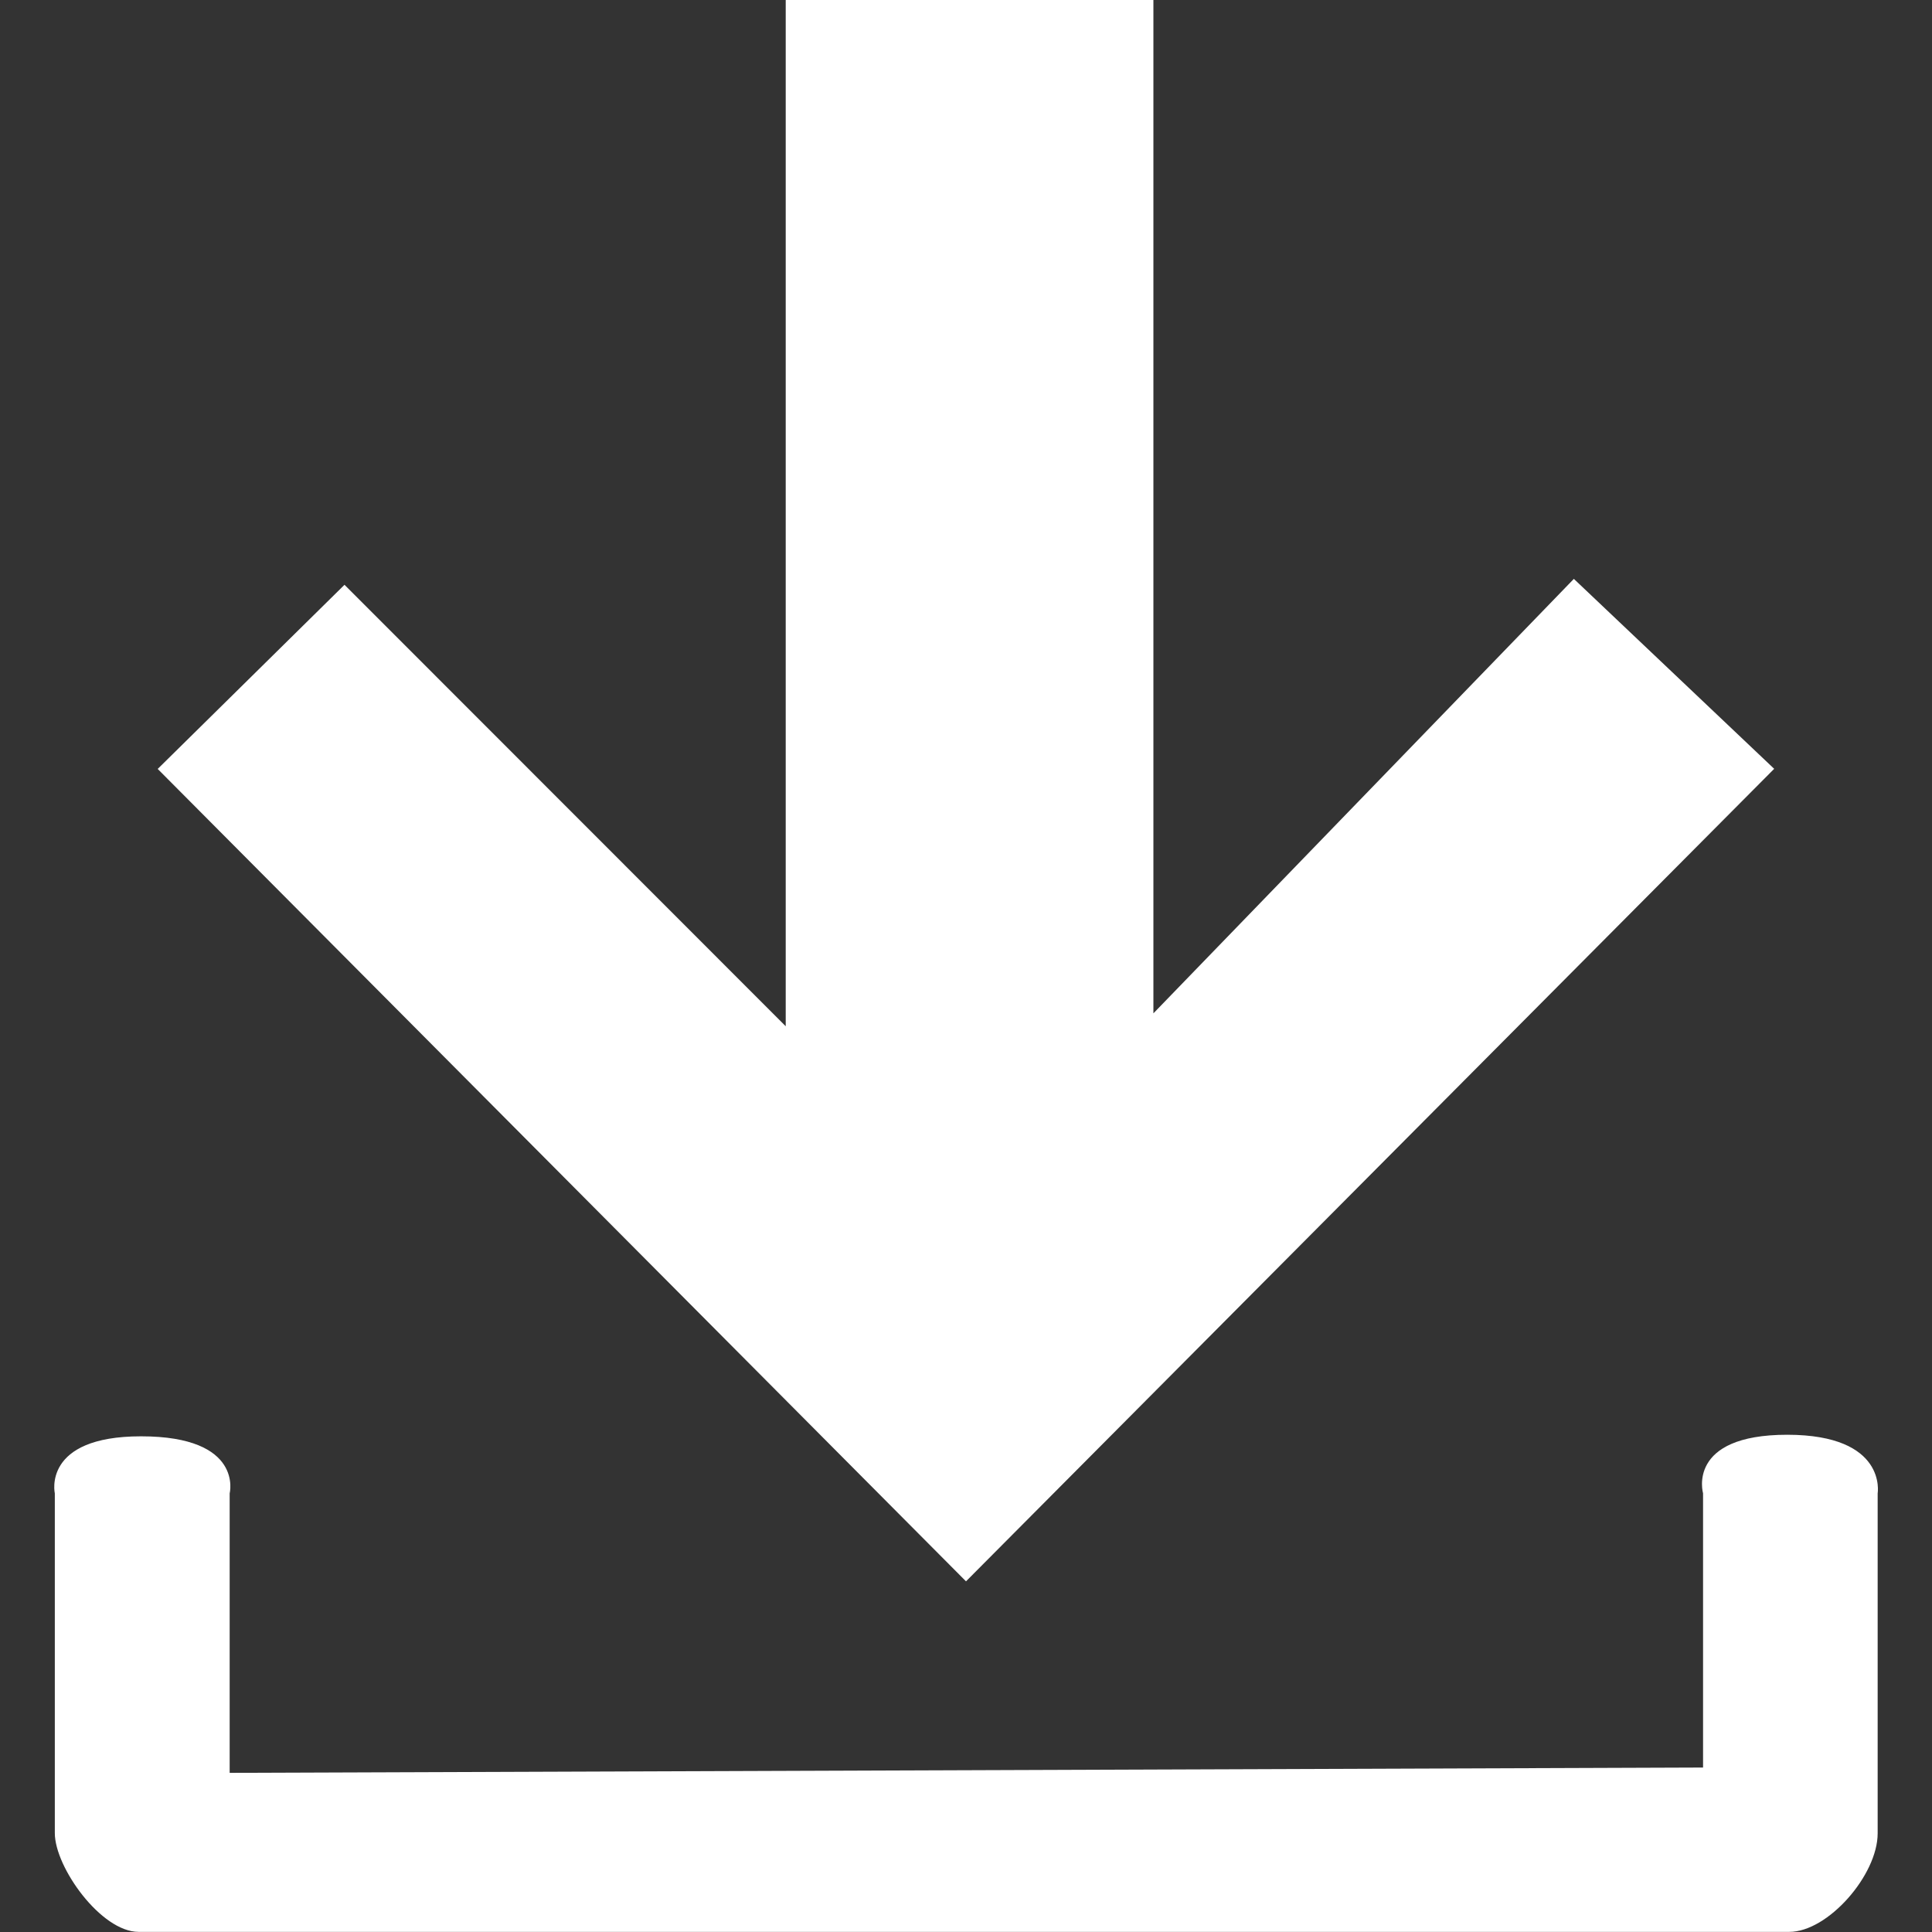 <?xml version="1.0" encoding="utf-8"?>
<!-- Generator: Adobe Illustrator 16.0.4, SVG Export Plug-In . SVG Version: 6.00 Build 0)  -->
<!DOCTYPE svg PUBLIC "-//W3C//DTD SVG 1.1 Tiny//EN" "http://www.w3.org/Graphics/SVG/1.1/DTD/svg11-tiny.dtd">
<svg version="1.1" baseProfile="tiny" id="Layer_1" xmlns="http://www.w3.org/2000/svg" xmlns:xlink="http://www.w3.org/1999/xlink"
	 x="0px" y="0px" width="16px" height="16px" viewBox="0 0 16 16" overflow="scroll" xml:space="preserve">
<rect x="0" y="0" width="16" height="16" fill="#333333" stroke="none"/>
<path fill-rule="evenodd" fill="#FFFFFF" d="M15.55,12.368c0,0,0,1.609,0,2.815c0,0.345-0.411,0.816-0.732,0.816
	c-2.611,0-11.079,0-13.67,0c-0.311,0-0.694-0.535-0.694-0.818c0-1.239,0-2.813,0-2.813s-0.108-0.473,0.714-0.473
	c0.854,0,0.734,0.473,0.734,0.473v2.314l12.202-0.044v-2.271c0,0-0.141-0.485,0.698-0.485C15.632,11.883,15.55,12.368,15.55,12.368z
	 M1.306,6.368l1.547-1.525l3.654,3.656V0h3.045v8.392l3.482-3.598l1.659,1.573L8,13.096L1.306,6.368z"/>
</svg>
